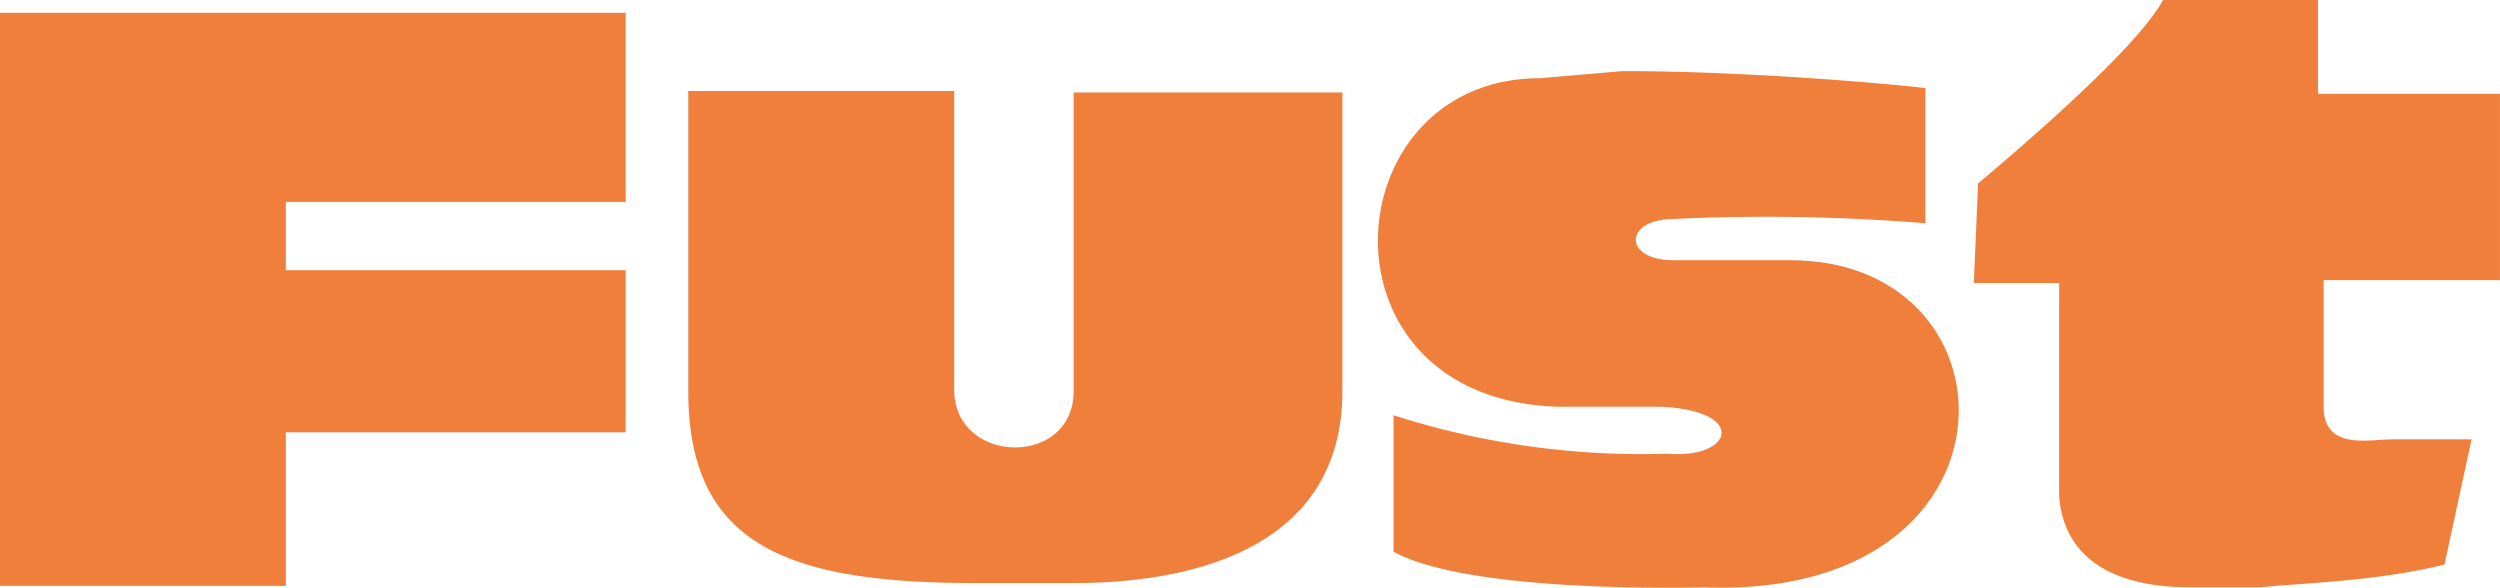 <svg xmlns="http://www.w3.org/2000/svg" viewBox="-18240 -6680 200.004 47.021">
  <defs>
    <style>
      .cls-1 {
        fill: #f07f3c;
        fill-rule: evenodd;
      }
    </style>
  </defs>
  <path id="pfad" class="cls-1" d="M0,1.024H50.058V16.155H22.867v5.461h27.19V34.585H22.867V46.872H0V1.024ZM55.063,31.286c0,12.287,7.85,15.359,22.981,15.359h7.85c10.239,0,21.5-3.185,21.5-15.359V7.395h-21.5V31.286c0,6.143-9.556,5.916-9.556-.114V7.281H55.063v24Zm81.23,15.7C162.46,48.01,162,20.819,143.233,20.819H133.9c-4.1,0-3.982-3.3,0-3.3a157.513,157.513,0,0,1,20.137.341V7.054c-1.593-.228-13.652-1.365-24.232-1.365l-6.6.569c-16.61,0-18.43,25.6,1.365,26.28h8.305c7.054.341,5.688,4.209.569,3.754a64.654,64.654,0,0,1-21.957-3.072V44.142c6.257,3.413,24.8,2.844,24.8,2.844ZM157.909,22.64h6.826V39.7c.341,4.437,3.641,7.281,10.467,7.281h5.688c3.185-.341,9.215-.455,14.676-1.82l2.162-10.012h-6.371c-1.82,0-5.461.91-5.461-2.617V22.412H200V7.509H185.441V0h-12.4c-1.934,3.641-10.467,11.035-14.79,14.676l-.341,7.964Z" transform="translate(-18240 -6680)"/>
</svg>
